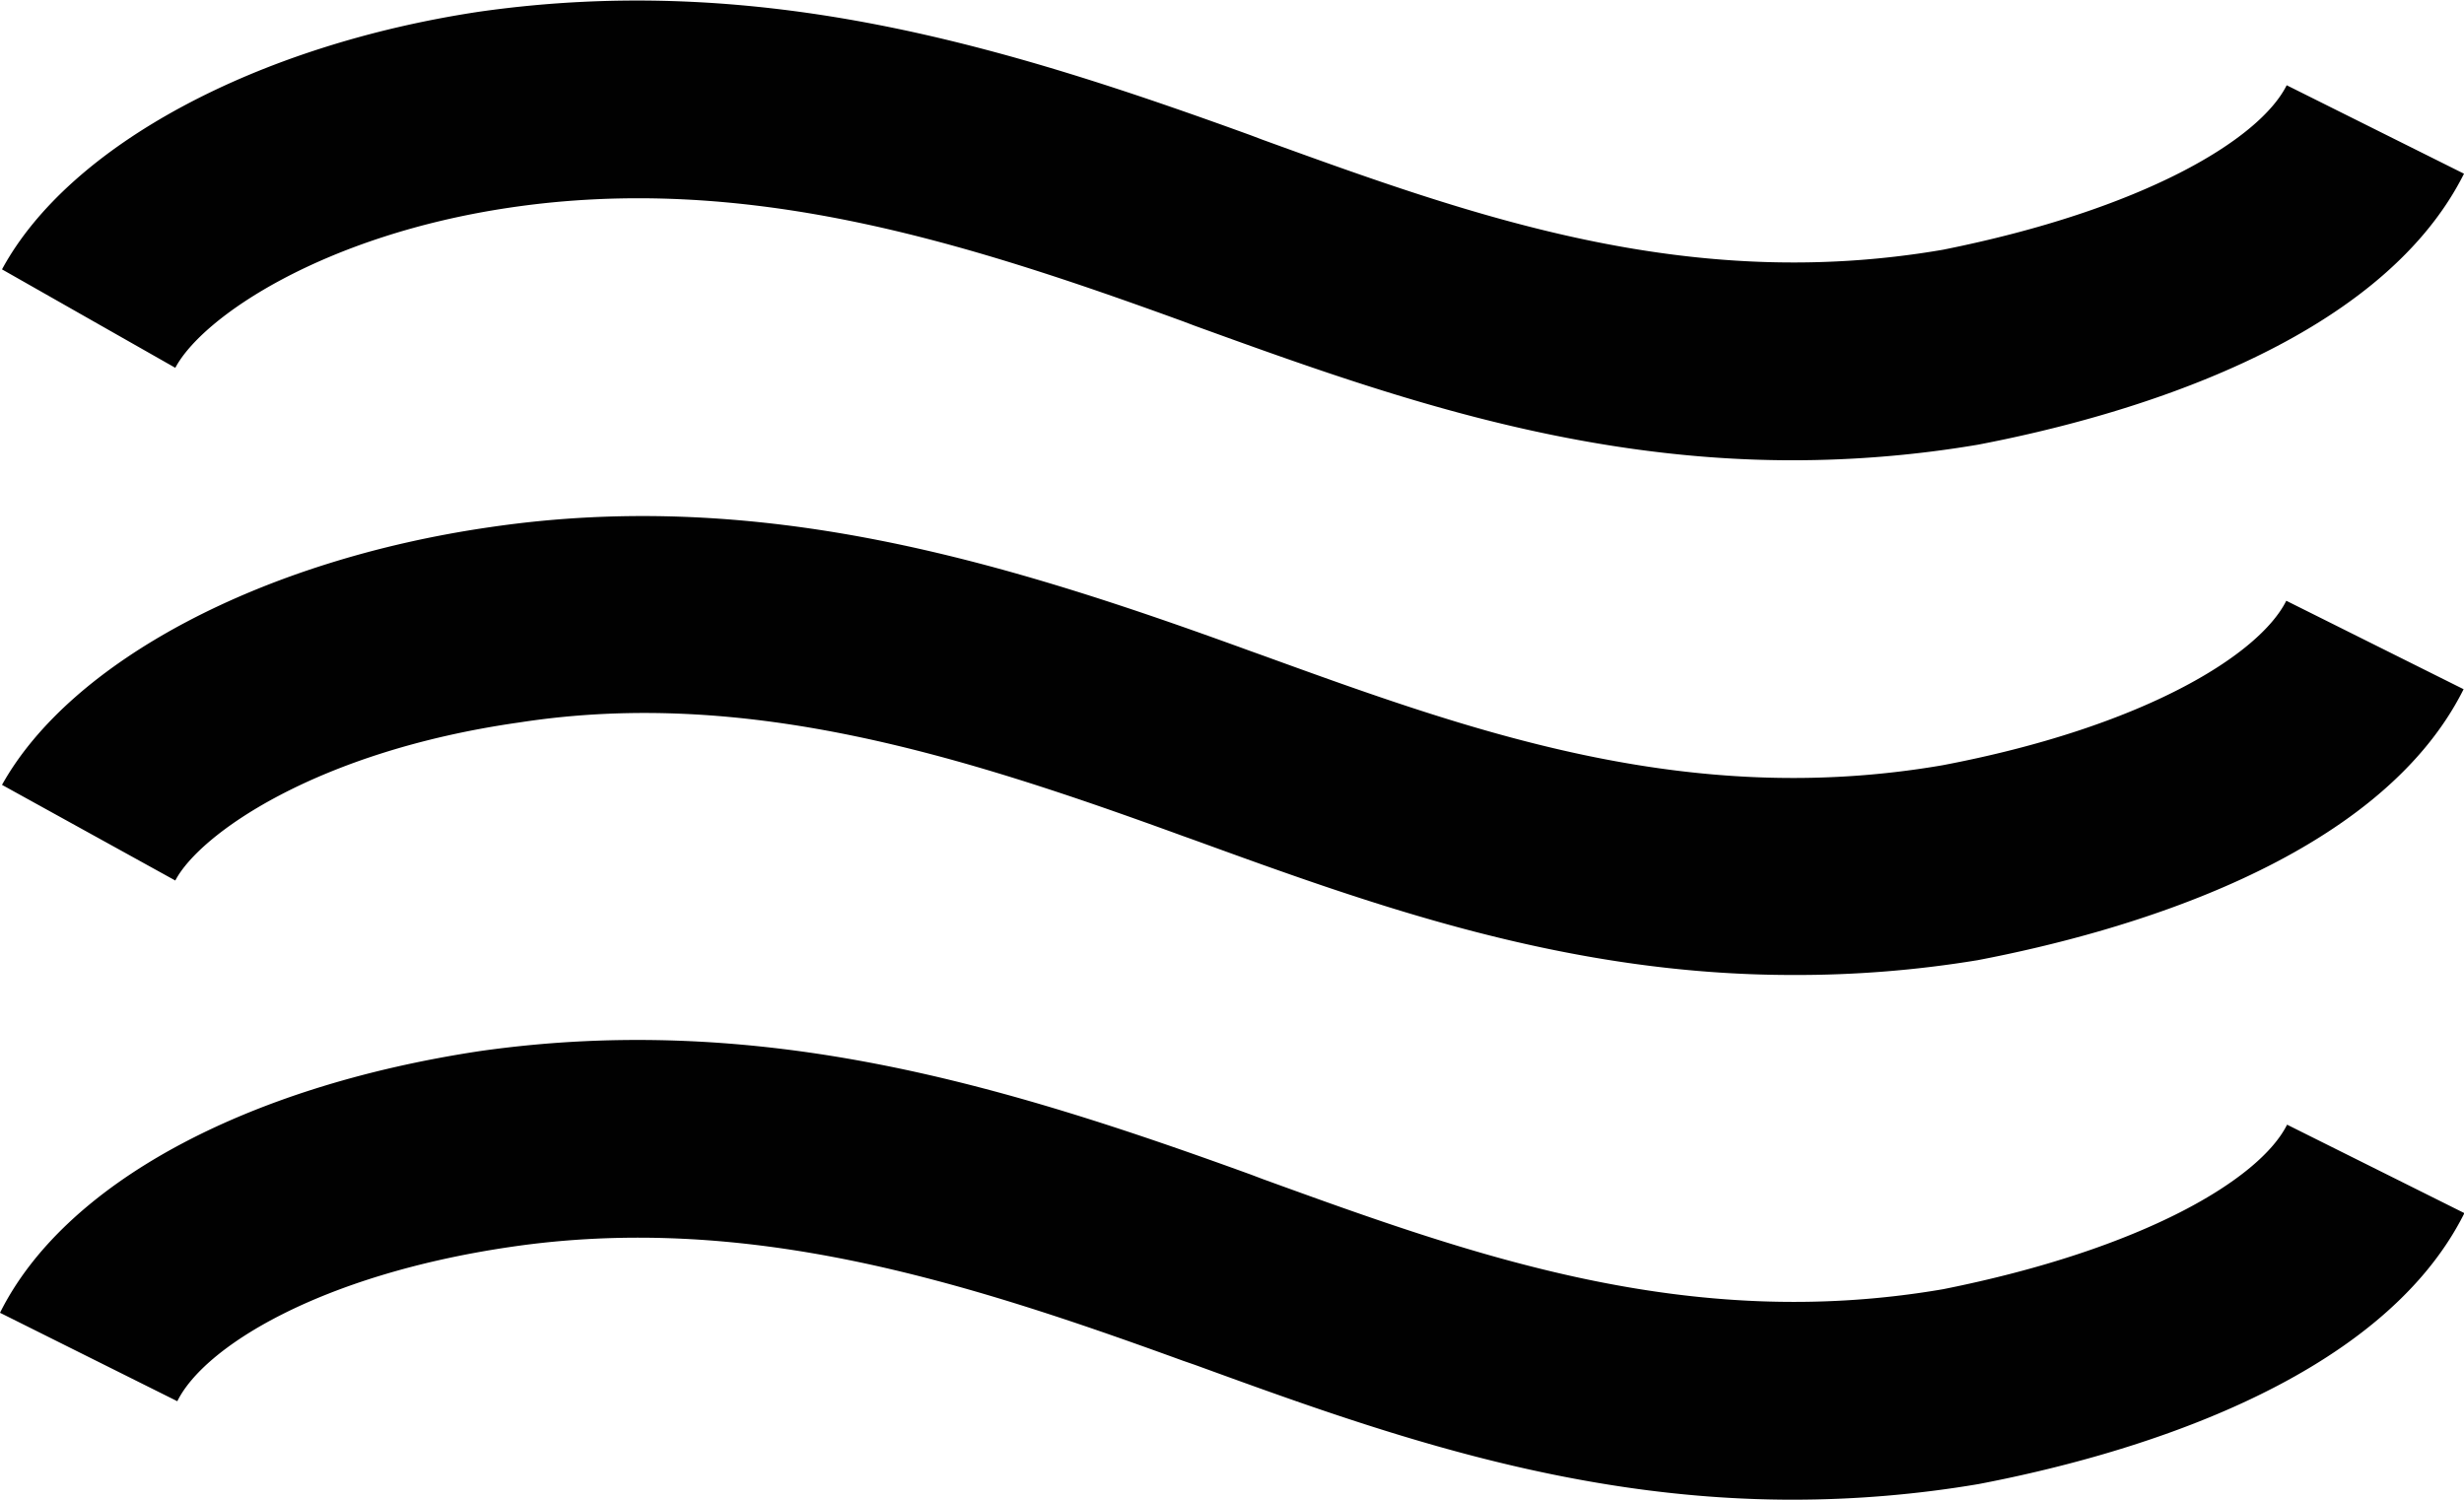 <svg xmlns="http://www.w3.org/2000/svg" xmlns:xlink="http://www.w3.org/1999/xlink" viewBox="0 0 61.56 37.47"><defs><style>.cls-1{fill:none;}.cls-2{clip-path:url(#clip-path);}.cls-3{fill:#010101;}</style><clipPath id="clip-path" transform="translate(-0.26 -8.39)"><rect class="cls-1" width="62.33" height="54.16"/></clipPath></defs><g id="Layer_2" data-name="Layer 2"><g id="Layer_1-2" data-name="Layer 1"><g class="cls-2"><path class="cls-3" d="M45.05,19.89c-5.68,0-10.55-1.77-14.94-3.36l-.29-.11c-5.5-2-10.93-3.72-16.84-2.84-4.63.69-7.66,2.72-8.34,4L.31,15.12C2,12,6.71,9.51,12.25,8.68c7.06-1,13.14.87,19.26,3.09l.29.11c5.21,1.89,10.6,3.85,17,2.75,5-1,7.91-2.75,8.59-4.11l4.43,2.21C59.68,17,53.29,18.81,49.68,19.5A27.82,27.82,0,0,1,45.05,19.89Z" transform="translate(-0.26 -8.39)"/></g><g class="cls-2"><path class="cls-3" d="M45.05,32.75c-5.69,0-10.55-1.77-14.95-3.37l-.28-.1c-5.49-2-10.89-3.72-16.58-2.84-5.08.72-8,2.8-8.6,3.95L.31,28c1.73-3.1,6.51-5.62,12.2-6.44,6.81-1,12.88.87,19,3.1l.28.1c5.21,1.89,10.6,3.85,17,2.75,5-.95,7.91-2.75,8.59-4.11l4.43,2.21c-2.14,4.28-8.53,6.08-12.14,6.77A27.82,27.82,0,0,1,45.05,32.75Z" transform="translate(-0.26 -8.39)"/></g><g class="cls-2"><path class="cls-3" d="M45.05,45.86c-5.68,0-10.55-1.77-14.94-3.37l-.29-.1c-5.5-2-10.93-3.72-16.84-2.84-4.73.7-7.62,2.49-8.29,3.85L.26,41.19c1.6-3.21,6.09-5.65,12-6.54,7.06-1,13.14.87,19.26,3.09l.29.11c5.21,1.89,10.6,3.85,17,2.75,5-1,7.91-2.75,8.59-4.11l4.43,2.21c-2.14,4.28-8.53,6.08-12.14,6.77A27.82,27.82,0,0,1,45.05,45.86Z" transform="translate(-0.26 -8.39)"/></g></g></g></svg>
